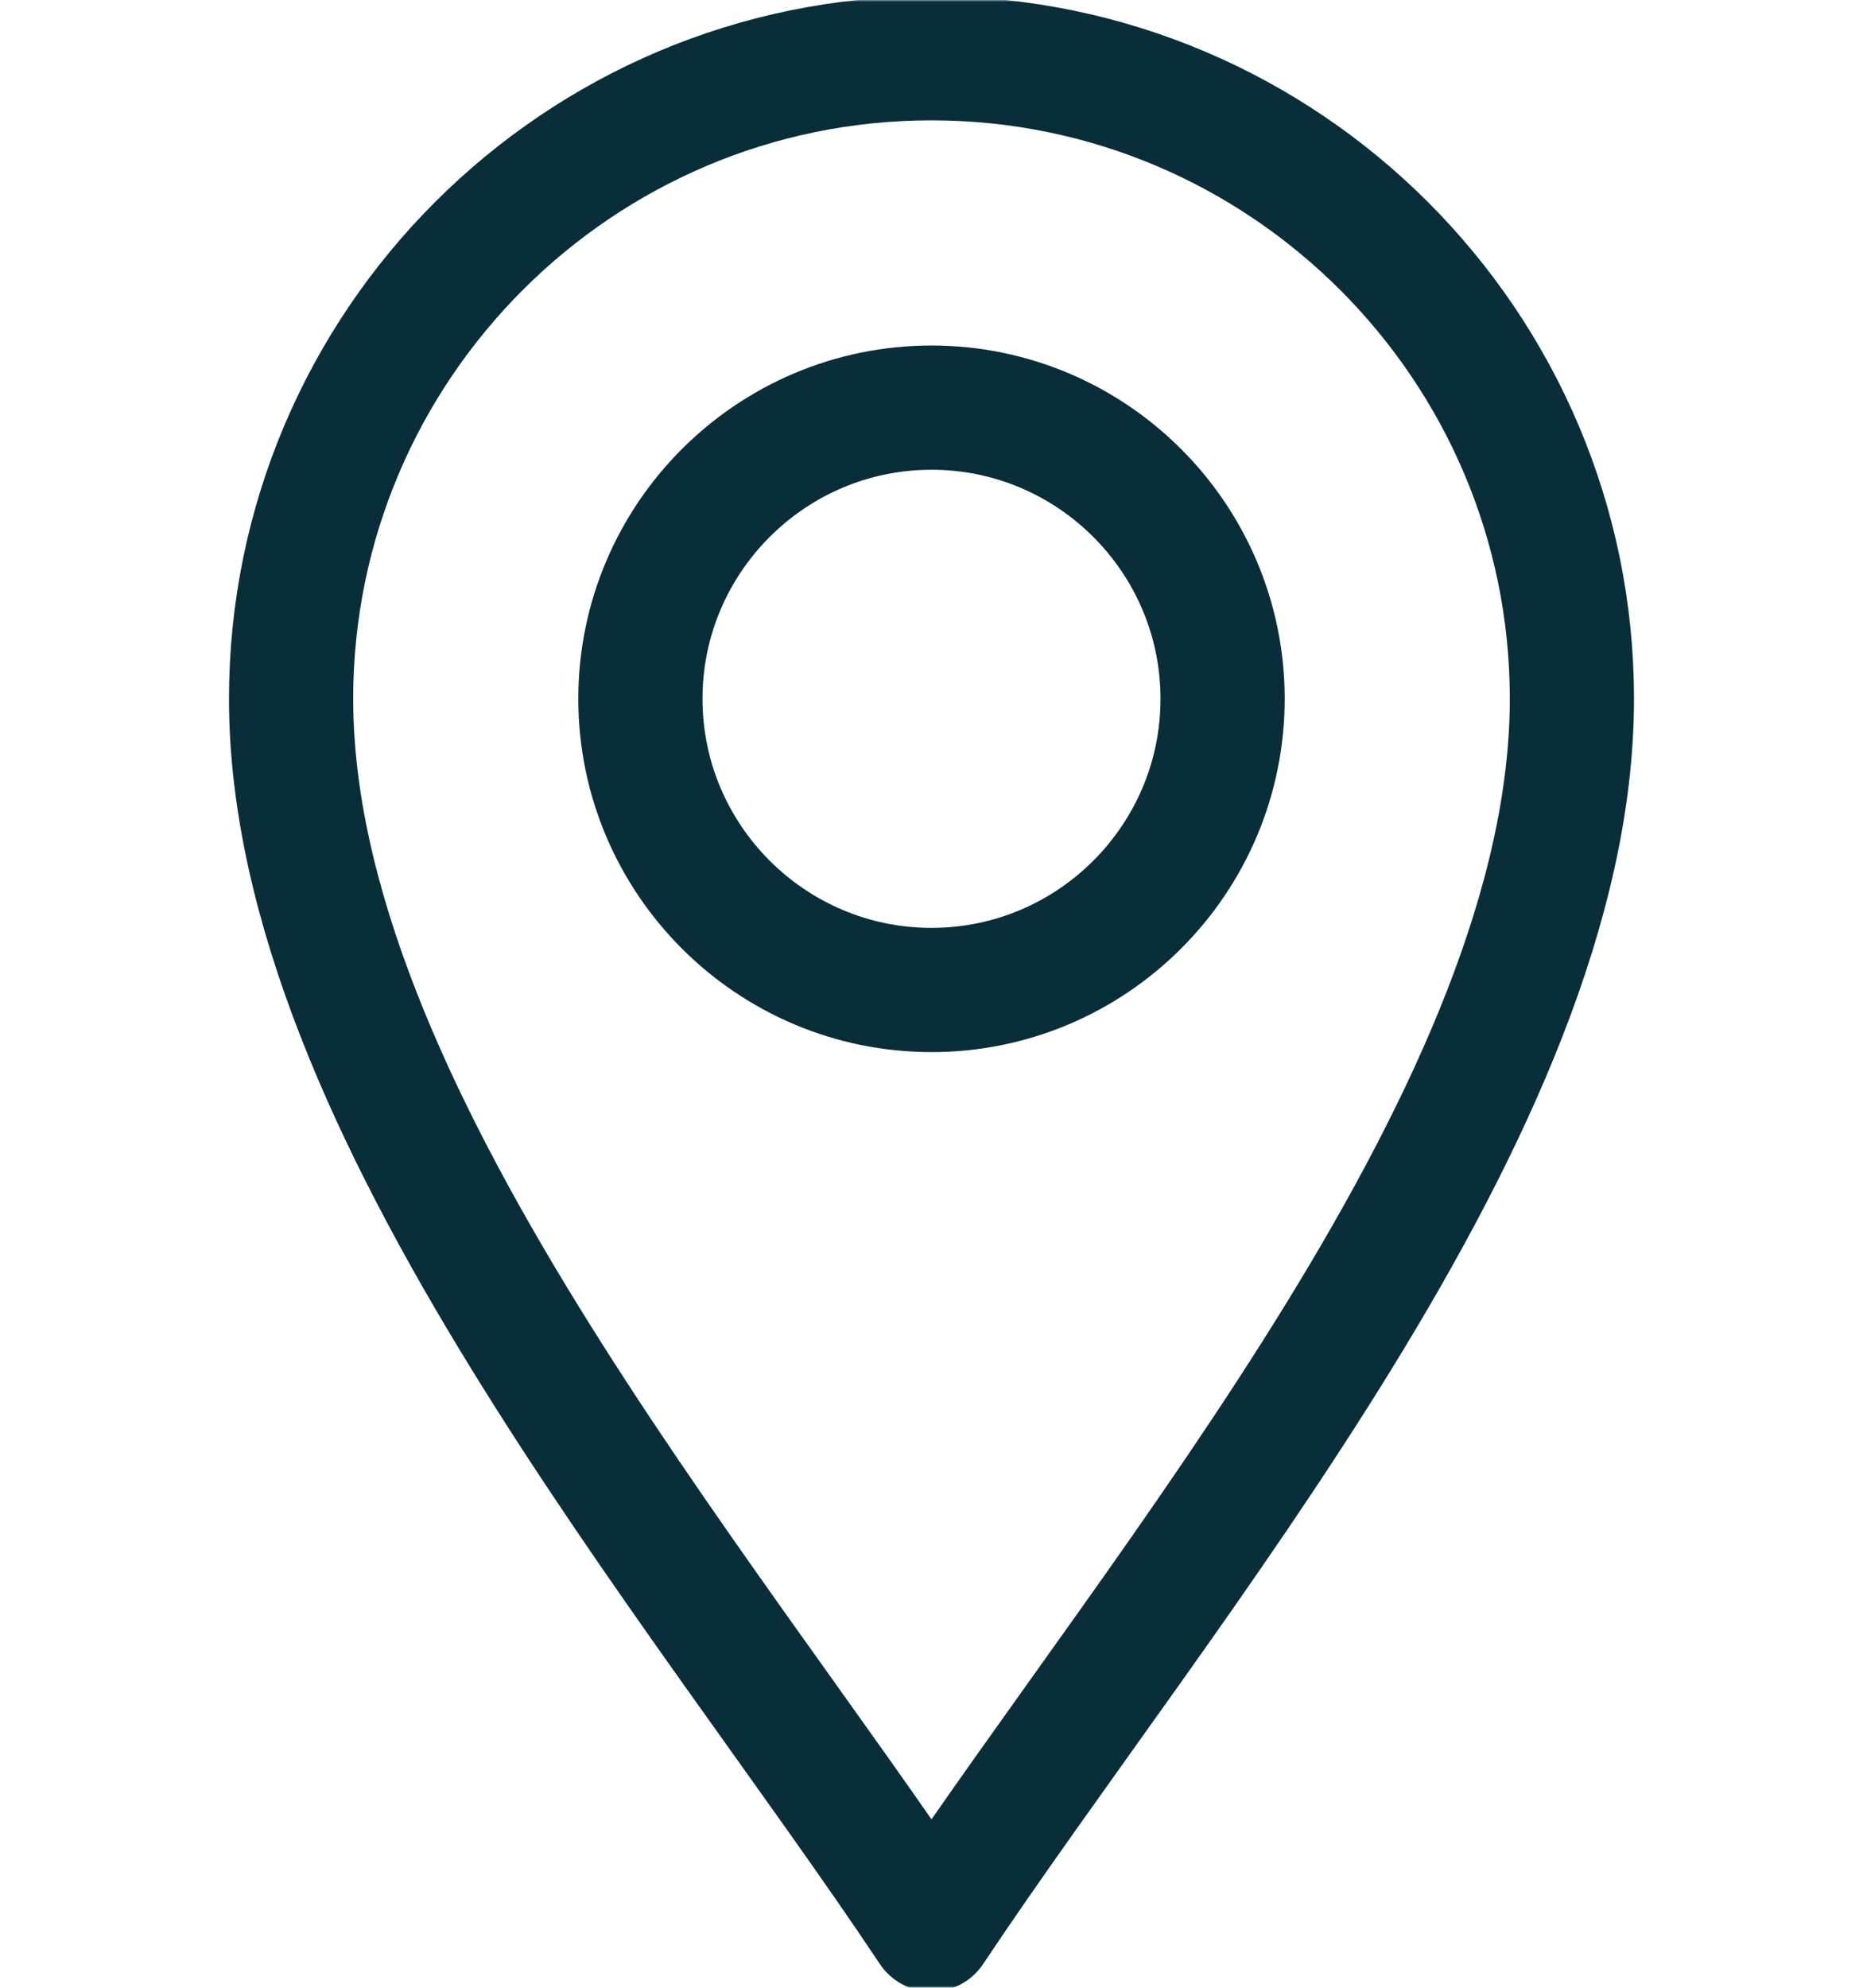<?xml version="1.0" encoding="UTF-8"?> <svg xmlns="http://www.w3.org/2000/svg" width="480" height="512" viewBox="0 0 480 512" fill="none"> <mask id="mask0_349_43" style="mask-type:luminance" maskUnits="userSpaceOnUse" x="-16" y="-1" width="512" height="513"> <path d="M479.999 495.998V15.999H0V495.998H479.999Z" fill="white" stroke="white" stroke-width="32"></path> </mask> <g mask="url(#mask0_349_43)"> <path d="M239.999 496.998C179.999 406.998 75 284.999 75 179.999C75 89.018 149.018 14.999 239.999 14.999C330.98 14.999 405 89.018 405 179.999C405 284.999 299.999 406.998 239.999 496.998Z" stroke="#092E39" stroke-width="32" stroke-miterlimit="10" stroke-linecap="round" stroke-linejoin="round"></path> <path d="M240 254.999C198.647 254.999 165 221.352 165 179.999C165 138.646 198.647 104.999 240 104.999C281.353 104.999 315 138.646 315 179.999C315 221.352 281.353 254.999 240 254.999Z" stroke="#092E39" stroke-width="32" stroke-miterlimit="10" stroke-linecap="round" stroke-linejoin="round"></path> </g> </svg> 